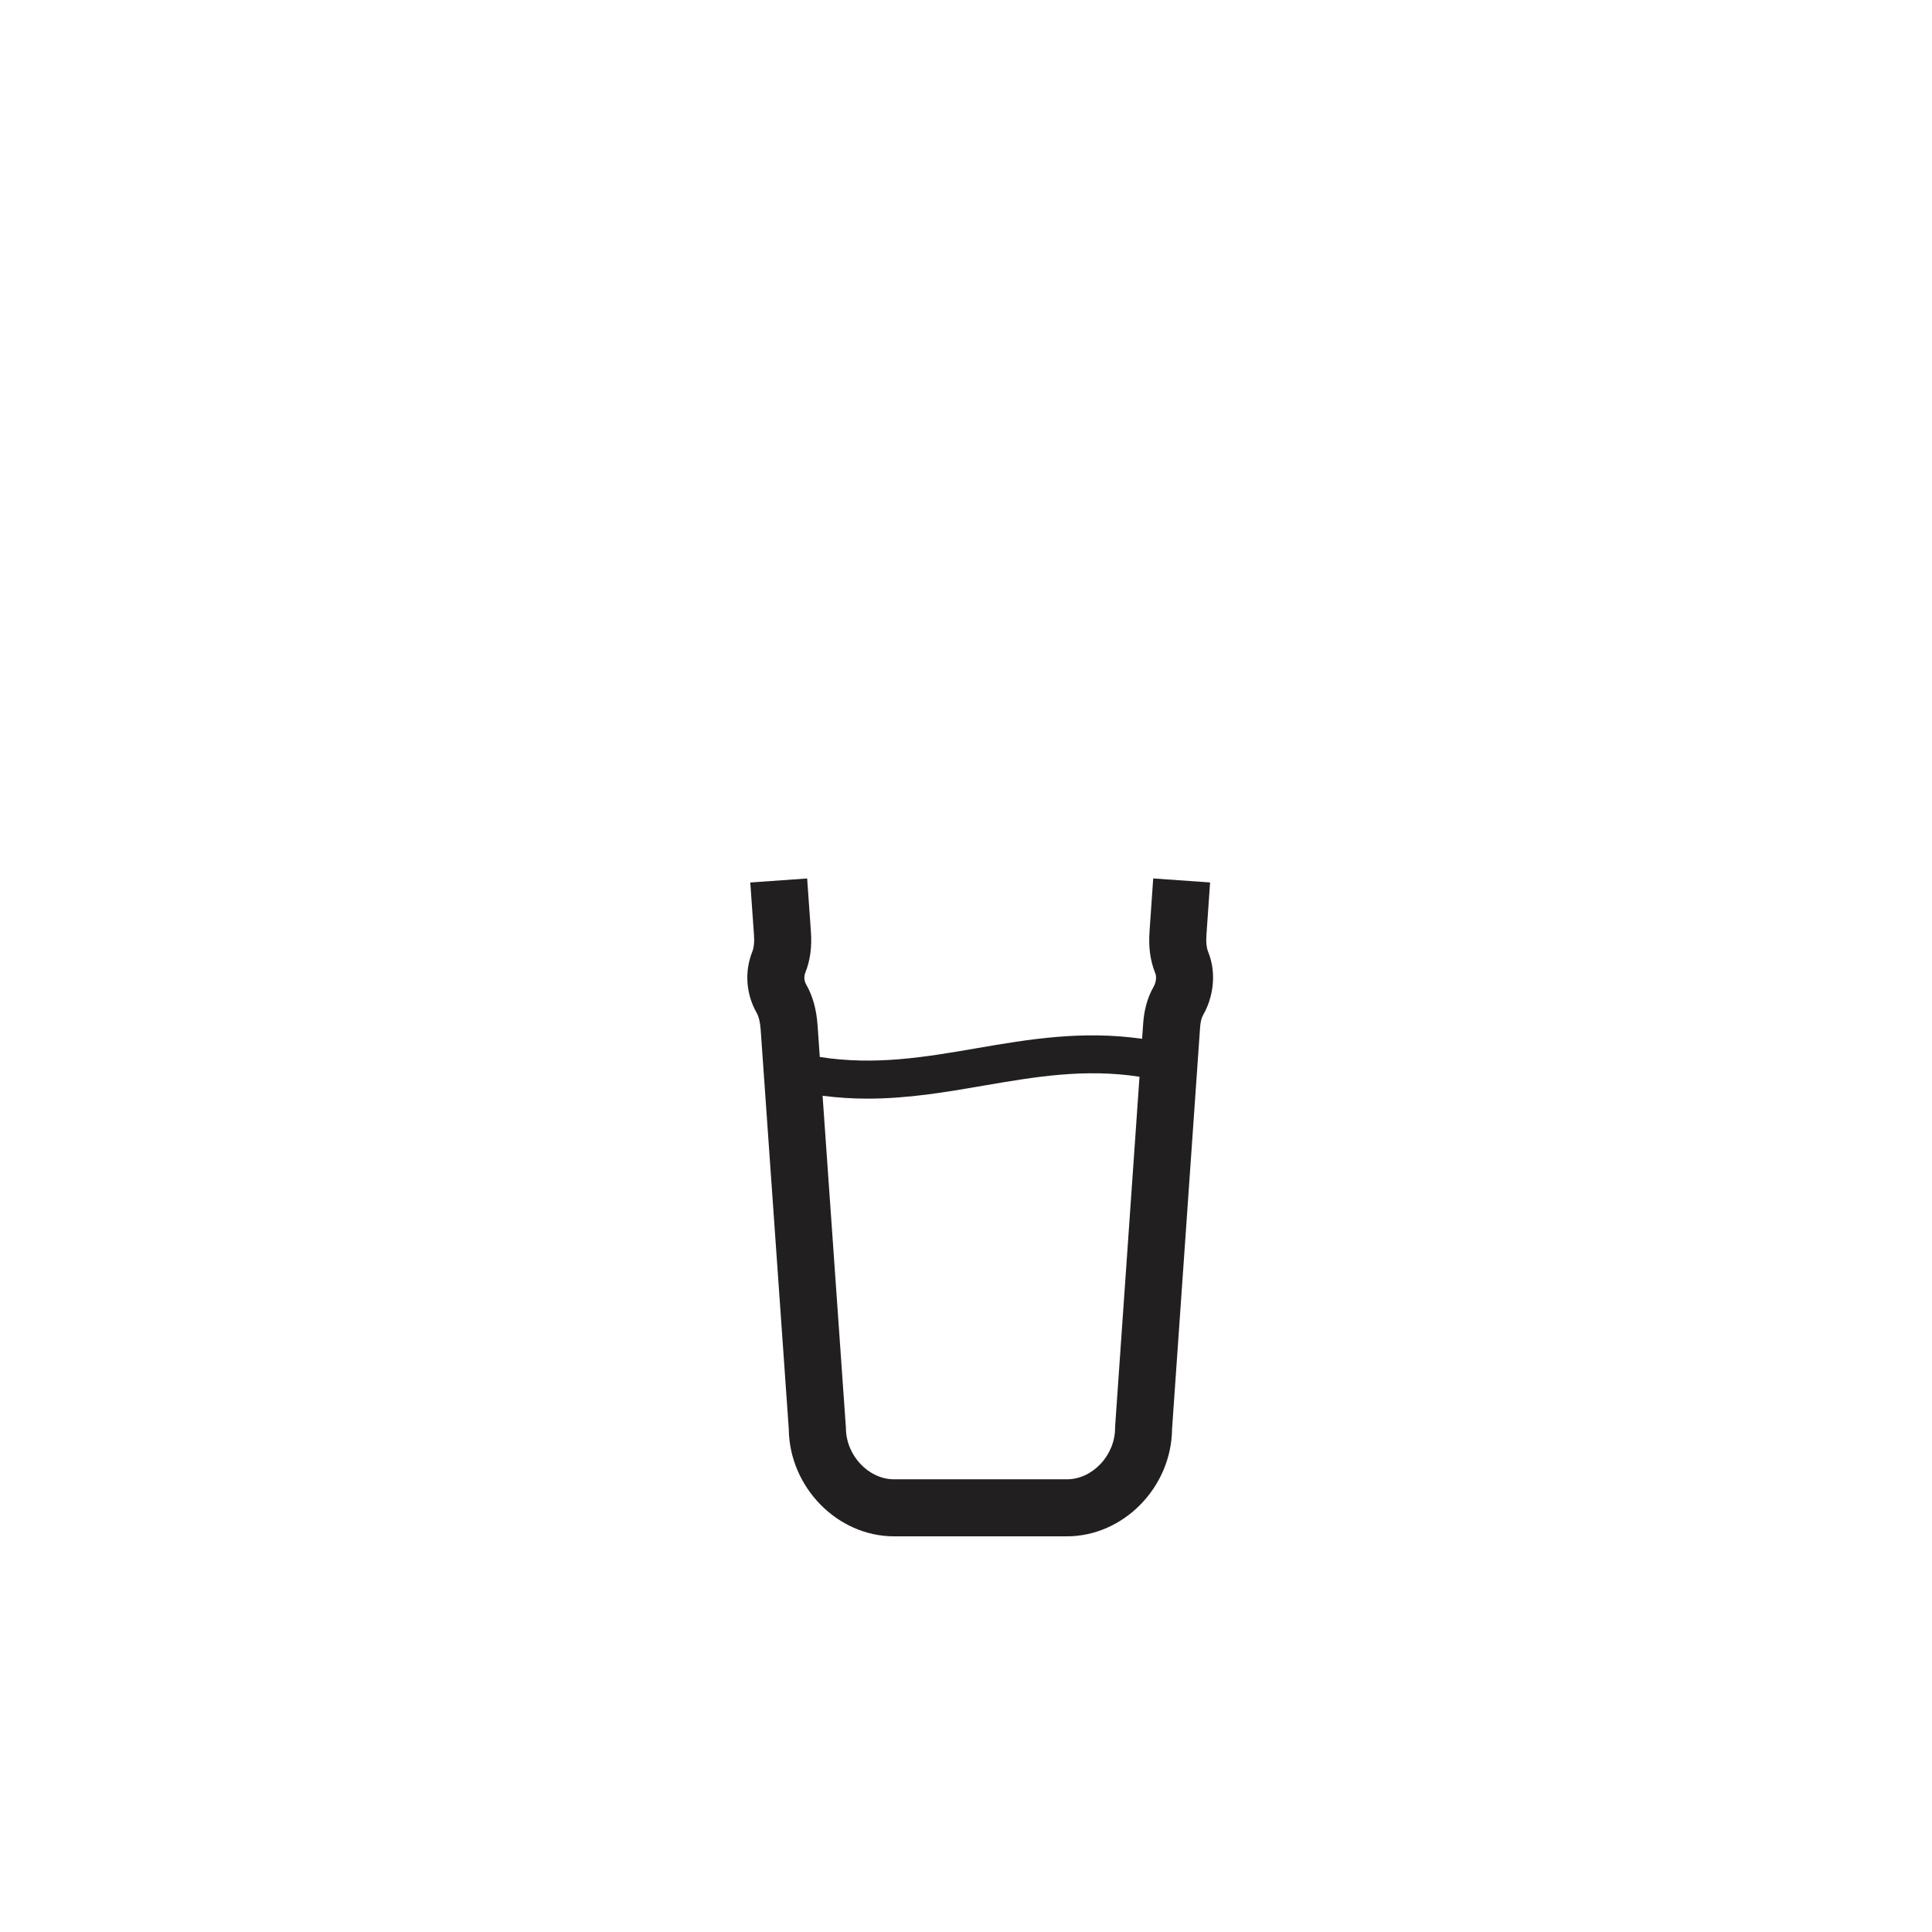 <?xml version="1.0" encoding="UTF-8"?>
<!-- Uploaded to: ICON Repo, www.iconrepo.com, Generator: ICON Repo Mixer Tools -->
<svg width="800px" height="800px" version="1.1" viewBox="144 144 512 512" xmlns="http://www.w3.org/2000/svg">
 <path d="m464.14 396.15c-0.406-1.02-0.551-2.449-0.43-4.242l0.977-14.051-15.074-1.059-0.977 14.062c-0.297 4.144 0.191 7.715 1.48 10.934 0.168 0.414 0.25 0.855 0.25 1.309 0 0.789-0.25 1.719-0.656 2.414-1.57 2.731-2.492 5.984-2.75 9.652l-0.293 4.125c-15.852-2.258-30.012 0.109-43.766 2.484-13.82 2.383-26.984 4.625-41.648 2.332l-0.586-8.375c-0.297-4.258-1.289-7.809-3.023-10.844-0.312-0.555-0.48-1.152-0.48-1.789 0-0.457 0.09-0.918 0.25-1.328 1.293-3.203 1.785-6.785 1.484-10.941l-0.992-14.031-15.074 1.066 0.992 14.031c0.125 1.793-0.02 3.215-0.438 4.258-0.887 2.227-1.34 4.57-1.34 6.949 0 3.246 0.852 6.449 2.457 9.273 0.578 1.02 0.945 2.508 1.082 4.43l7.453 105.91c0.168 15.434 12.887 28.426 27.914 28.426h45.766c15.023 0 27.738-12.992 27.891-28.445l7.43-106.47c0.102-1.359 0.359-2.453 0.777-3.184 1.719-2.992 2.66-6.523 2.66-9.949 0.012-2.394-0.441-4.742-1.336-6.945zm-24.633 126.27c0 7.25-5.977 13.613-12.777 13.613h-45.773c-6.812 0-12.781-6.363-12.781-13.613l-6.184-88.035c4.051 0.523 8 0.766 11.855 0.766 10.797 0 20.895-1.738 30.781-3.441 13.73-2.363 26.801-4.586 41.352-2.367l-6.453 92.539z" fill="#221f20"/>
</svg>